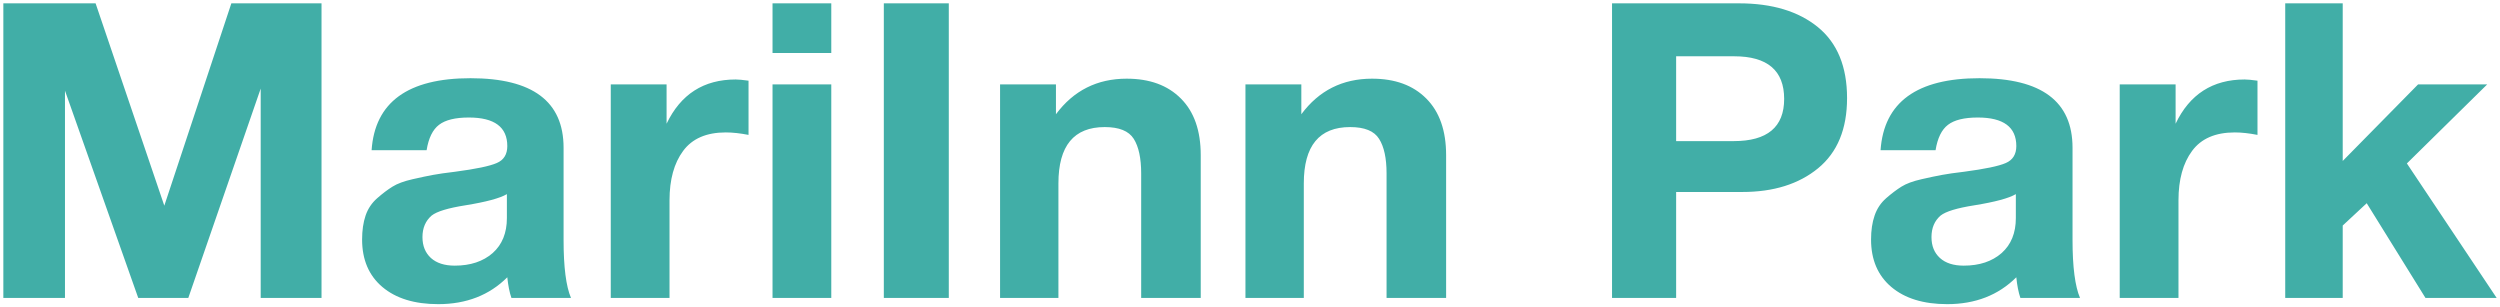 <?xml version="1.0" encoding="UTF-8"?>
<!DOCTYPE svg PUBLIC "-//W3C//DTD SVG 1.1//EN" "http://www.w3.org/Graphics/SVG/1.1/DTD/svg11.dtd">
<!-- Creator: CorelDRAW 2021 (64-Bit) -->
<svg xmlns="http://www.w3.org/2000/svg" xml:space="preserve" width="374px" height="46px" version="1.1" style="shape-rendering:geometricPrecision; text-rendering:geometricPrecision; image-rendering:optimizeQuality; fill-rule:evenodd; clip-rule:evenodd"
viewBox="0 0 374 46"
 xmlns:xlink="http://www.w3.org/1999/xlink"
 xmlns:xodm="http://www.corel.com/coreldraw/odm/2003">
 <defs>
  <style type="text/css">
   <![CDATA[
    .fil0 {fill:#41AEA7;fill-rule:nonzero}
   ]]>
  </style>
 </defs>
 <g id="Слой_x0020_1">
 </g>
 <g id="Слой_x0020_1_0">
  <path class="fil0" d="M0.5 44.57l0 -44.07 13.8 0 10.28 30.27 10.03 -30.27 13.49 0 0 44.07 -9.1 0 0 -31.32 -10.83 31.32 -7.49 0 -10.96 -31.01 0 31.01 -9.22 0zm84.92 0l-8.91 0c-0.29,-0.82 -0.49,-1.86 -0.62,-3.09 -2.68,2.68 -6.13,4.02 -10.33,4.02 -3.55,0 -6.34,-0.86 -8.36,-2.57 -2.02,-1.71 -3.03,-4.08 -3.03,-7.09 0,-1.36 0.17,-2.56 0.52,-3.59 0.35,-1.03 0.93,-1.89 1.74,-2.6 0.8,-0.7 1.56,-1.28 2.29,-1.73 0.72,-0.45 1.72,-0.82 3,-1.11 1.28,-0.29 2.31,-0.51 3.09,-0.65 0.79,-0.15 1.88,-0.3 3.28,-0.47 3.1,-0.41 5.17,-0.84 6.22,-1.3 1.06,-0.45 1.58,-1.3 1.58,-2.54 0,-2.84 -1.92,-4.27 -5.75,-4.27 -2.03,0 -3.51,0.36 -4.46,1.09 -0.95,0.72 -1.57,1.99 -1.86,3.8l-8.23 0c0.49,-7.18 5.43,-10.77 14.79,-10.77 9.29,0 13.93,3.47 13.93,10.4l0 13.81c0,4.04 0.37,6.93 1.11,8.66zm-9.59 -15.53c-1.03,0.61 -3.1,1.17 -6.19,1.67 -2.6,0.41 -4.29,0.92 -5.07,1.54 -0.91,0.79 -1.37,1.86 -1.37,3.22 0,1.32 0.43,2.36 1.27,3.13 0.85,0.76 2.03,1.14 3.56,1.14 2.35,0 4.24,-0.63 5.67,-1.88 1.42,-1.26 2.13,-3.01 2.13,-5.24l0 -3.58zm36.15 -16.97l0 8.11c-1.24,-0.24 -2.37,-0.37 -3.41,-0.37 -2.88,0 -5.01,0.92 -6.37,2.76 -1.36,1.83 -2.04,4.3 -2.04,7.39l0 14.61 -8.79 0 0 -31.94 8.35 0 0 5.88c2.11,-4.41 5.55,-6.62 10.34,-6.62 0.41,0 1.05,0.06 1.92,0.18zm12.38 -11.57l0 7.43 -8.79 0 0 -7.43 8.79 0zm0 12.13l0 31.94 -8.79 0 0 -31.94 8.79 0zm17.58 -12.13l0 44.07 -9.72 0 0 -44.07 9.72 0zm37.69 44.07l-8.91 0 0 -18.63c0,-2.27 -0.37,-3.99 -1.11,-5.17 -0.75,-1.18 -2.19,-1.76 -4.34,-1.76 -4.62,0 -6.93,2.8 -6.93,8.42l0 17.14 -8.73 0 0 -31.94 8.36 0 0 4.46c2.64,-3.55 6.17,-5.32 10.58,-5.32 3.43,0 6.13,0.98 8.11,2.97 1.98,1.98 2.97,4.8 2.97,8.48l0 21.35zm36.71 0l-8.91 0 0 -18.63c0,-2.27 -0.37,-3.99 -1.12,-5.17 -0.74,-1.18 -2.18,-1.76 -4.33,-1.76 -4.62,0 -6.93,2.8 -6.93,8.42l0 17.14 -8.73 0 0 -31.94 8.36 0 0 4.46c2.64,-3.55 6.16,-5.32 10.58,-5.32 3.43,0 6.13,0.98 8.11,2.97 1.98,1.98 2.97,4.8 2.97,8.48l0 21.35zm24.82 -44.07l19 0c4.96,0 8.89,1.19 11.8,3.56 2.9,2.37 4.36,5.91 4.36,10.61 0,4.63 -1.44,8.12 -4.33,10.5 -2.89,2.37 -6.67,3.55 -11.33,3.55l-9.91 0 0 15.85 -9.59 0 0 -44.07zm9.59 7.92l0 12.69 8.61 0c5.03,0 7.55,-2.1 7.55,-6.31 0,-4.25 -2.5,-6.38 -7.49,-6.38l-8.67 0zm60.42 36.15l-8.92 0c-0.28,-0.82 -0.49,-1.86 -0.61,-3.09 -2.69,2.68 -6.13,4.02 -10.34,4.02 -3.55,0 -6.34,-0.86 -8.36,-2.57 -2.02,-1.71 -3.03,-4.08 -3.03,-7.09 0,-1.36 0.17,-2.56 0.53,-3.59 0.35,-1.03 0.92,-1.89 1.73,-2.6 0.8,-0.7 1.57,-1.28 2.29,-1.73 0.72,-0.45 1.72,-0.82 3,-1.11 1.28,-0.29 2.31,-0.51 3.1,-0.65 0.78,-0.15 1.87,-0.3 3.28,-0.47 3.09,-0.41 5.17,-0.84 6.22,-1.3 1.05,-0.45 1.58,-1.3 1.58,-2.54 0,-2.84 -1.92,-4.27 -5.76,-4.27 -2.02,0 -3.51,0.36 -4.46,1.09 -0.95,0.72 -1.57,1.99 -1.86,3.8l-8.23 0c0.5,-7.18 5.43,-10.77 14.8,-10.77 9.28,0 13.92,3.47 13.92,10.4l0 13.81c0,4.04 0.38,6.93 1.12,8.66zm-9.6 -15.53c-1.03,0.61 -3.09,1.17 -6.19,1.67 -2.6,0.41 -4.29,0.92 -5.07,1.54 -0.91,0.79 -1.36,1.86 -1.36,3.22 0,1.32 0.42,2.36 1.27,3.13 0.84,0.76 2.03,1.14 3.55,1.14 2.36,0 4.24,-0.63 5.67,-1.88 1.42,-1.26 2.13,-3.01 2.13,-5.24l0 -3.58zm36.15 -16.97l0 8.11c-1.24,-0.24 -2.37,-0.37 -3.4,-0.37 -2.89,0 -5.02,0.92 -6.38,2.76 -1.36,1.83 -2.04,4.3 -2.04,7.39l0 14.61 -8.79 0 0 -31.94 8.36 0 0 5.88c2.1,-4.41 5.55,-6.62 10.33,-6.62 0.42,0 1.06,0.06 1.92,0.18zm34.36 0.56l-12.01 11.82 13.43 20.12 -10.65 0 -8.79 -14.17 -3.59 3.34 0 10.83 -8.6 0 0 -44.07 8.6 0 0 23.58 11.27 -11.45 10.34 0z"/>
 </g>
</svg>
